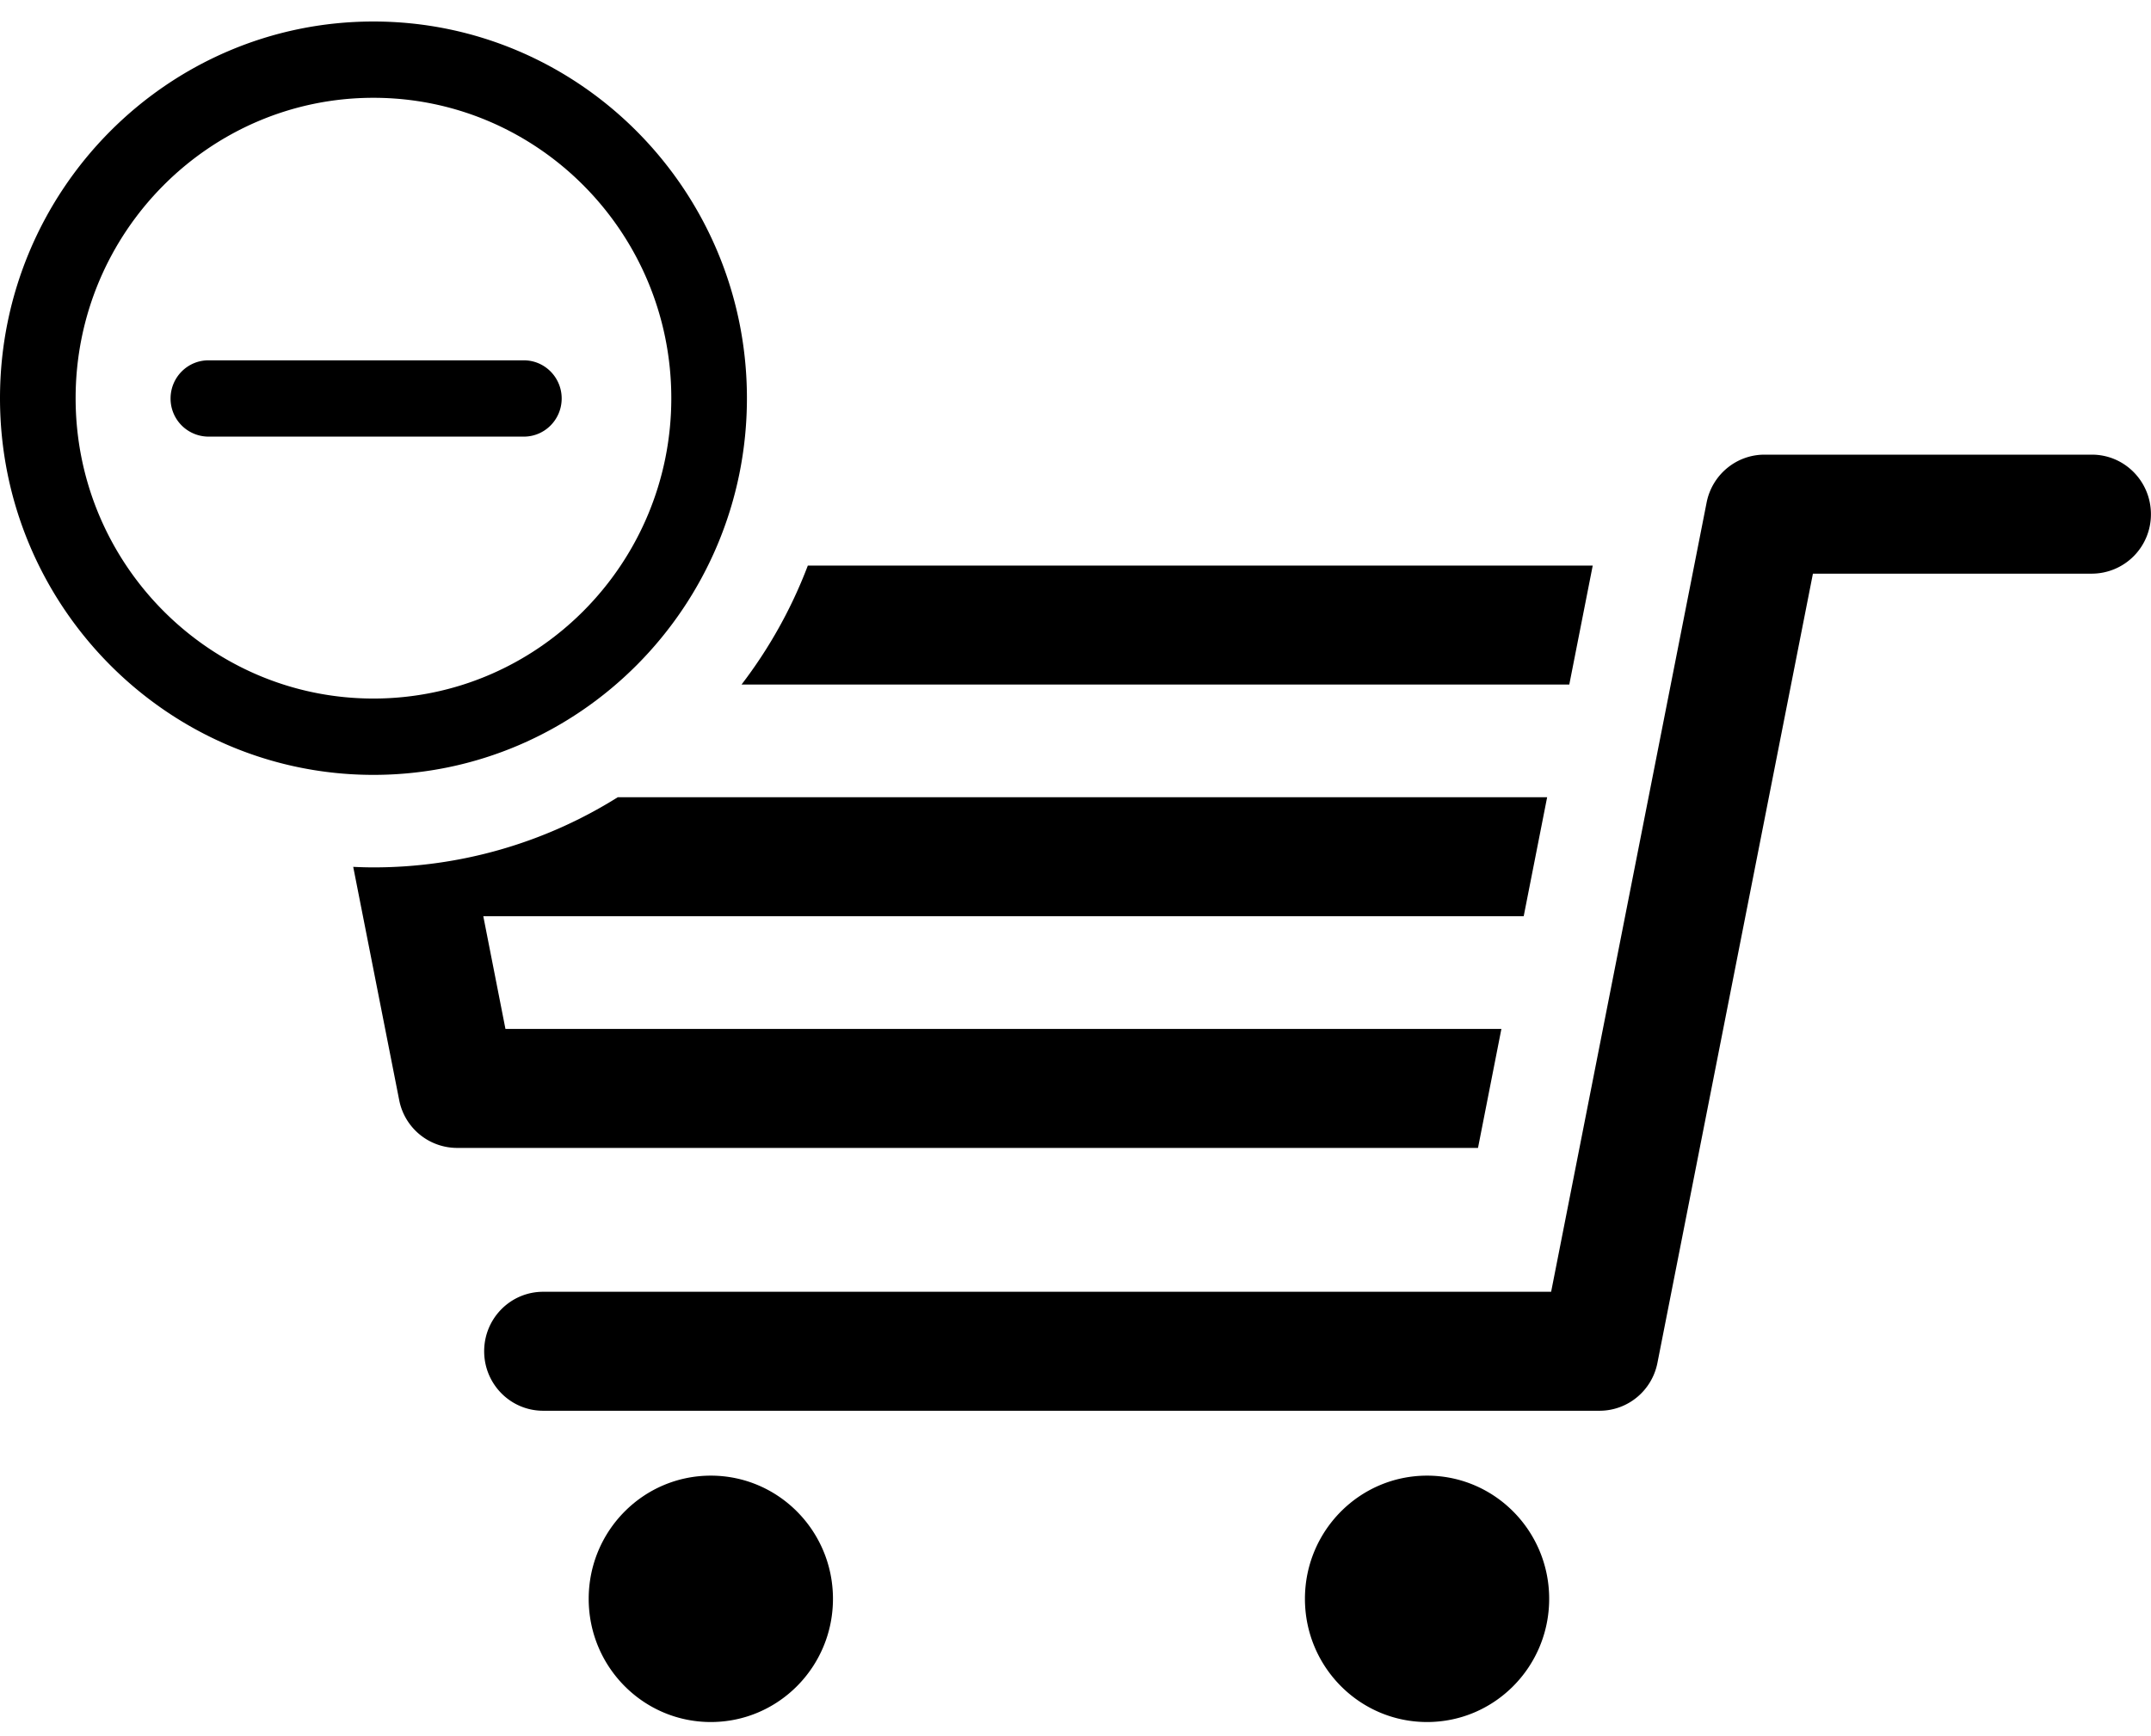 <svg xmlns="http://www.w3.org/2000/svg" width="57" height="46"><path d="M55.435 12.05h-8.678c-.744 0-1.388.531-1.533 1.27l-4.12 20.917H14.393c-.864 0-1.563.705-1.563 1.576 0 .872.699 1.577 1.563 1.577h27.994c.746 0 1.389-.531 1.534-1.27l4.12-20.916h7.394a1.57 1.57 0 001.563-1.576c0-.871-.7-1.578-1.563-1.578M41.052 42.375c0 1.803-1.448 3.265-3.235 3.265-1.788 0-3.237-1.462-3.237-3.265 0-1.803 1.449-3.265 3.237-3.265 1.787 0 3.235 1.462 3.235 3.265m-18.979 0c0 1.803-1.449 3.265-3.237 3.265S15.6 44.178 15.6 42.375c0-1.803 1.448-3.265 3.236-3.265 1.788 0 3.237 1.462 3.237 3.265M9.896 20.537C4.44 20.537 0 16.058 0 10.554 0 5.048 4.44.57 9.896.57c5.457 0 9.897 4.478 9.897 9.984 0 5.504-4.44 9.983-9.897 9.983m0-17.945c-4.351 0-7.892 3.572-7.892 7.962 0 4.389 3.541 7.96 7.892 7.96 4.352 0 7.893-3.571 7.893-7.96 0-4.39-3.541-7.962-7.893-7.962"/><path d="M21.407 14.99a12.457 12.457 0 01-1.757 3.153h21.935l.621-3.153zM9.896 22.989c-.179 0-.358-.006-.536-.014l1.218 6.18a1.565 1.565 0 001.533 1.269h27.055l.62-3.154H13.394l-.587-2.987h27.57l.621-3.153H16.37a12.175 12.175 0 01-6.474 1.859m3.986-11.417H5.523a1.007 1.007 0 01-1.003-1.01c0-.559.449-1.012 1.003-1.012h8.359c.553 0 1.002.453 1.002 1.011 0 .559-.449 1.011-1.002 1.011"/></svg>